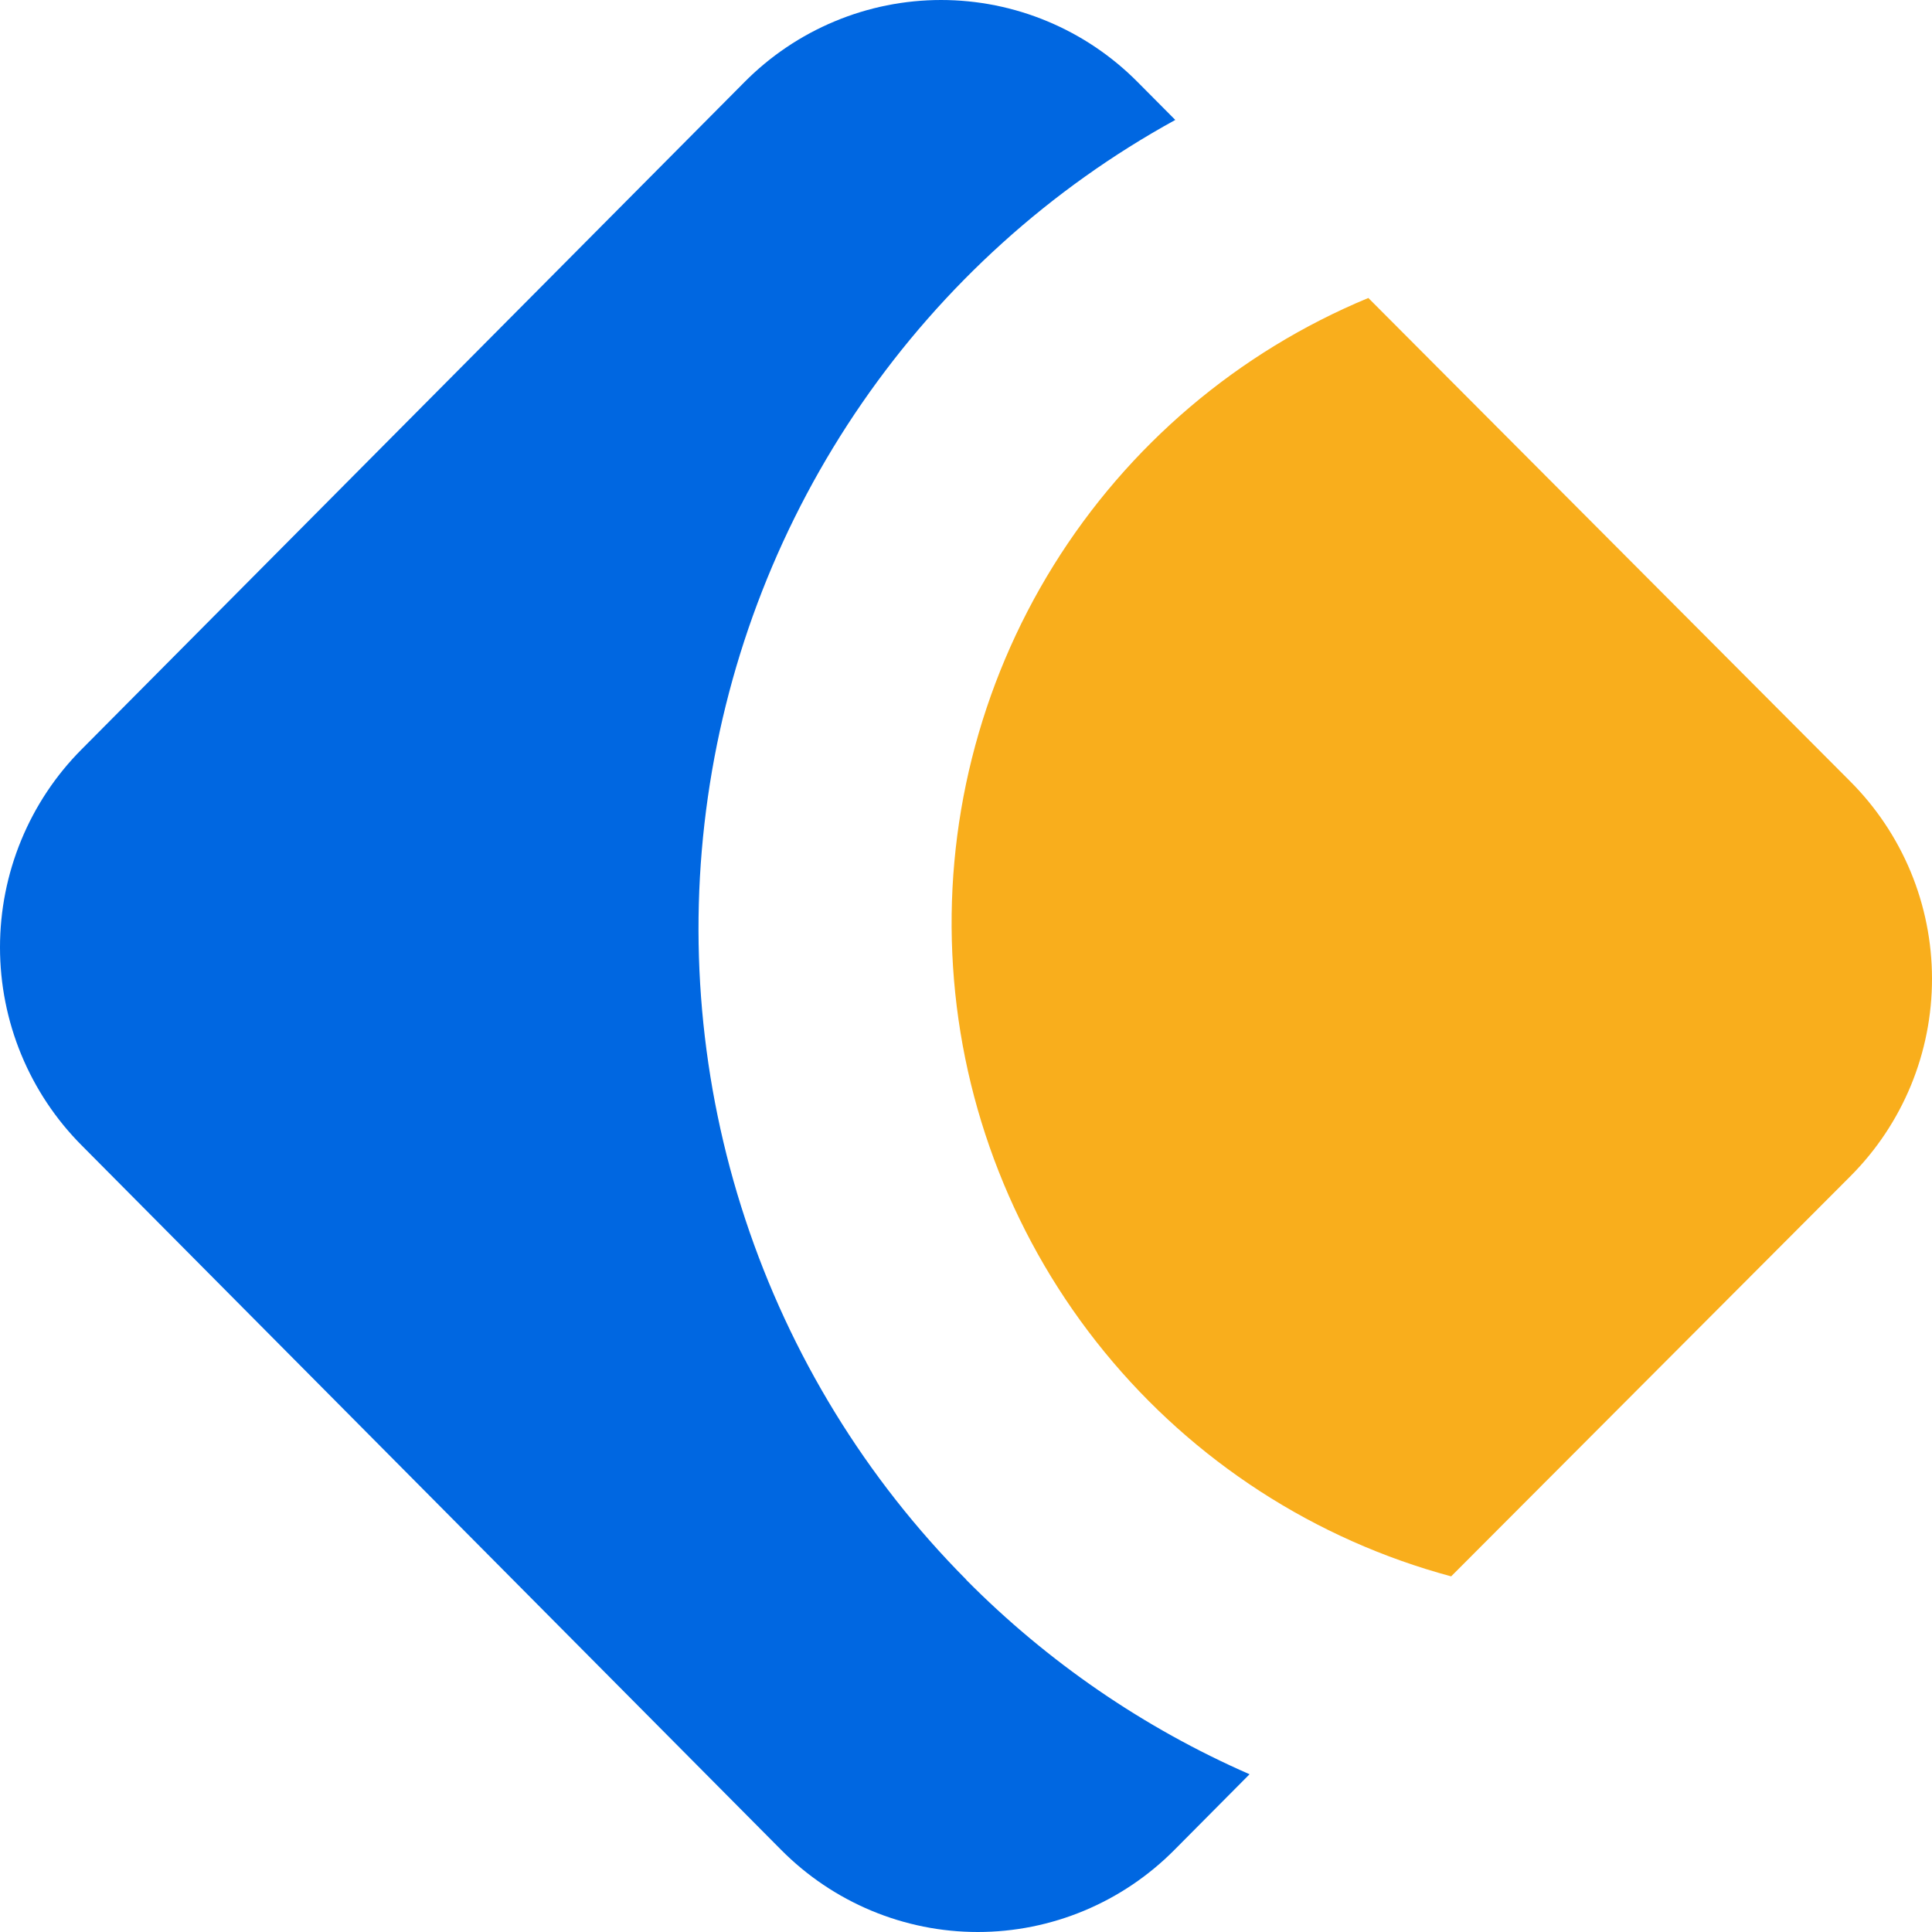 <?xml version="1.0" encoding="UTF-8"?>
<svg xmlns="http://www.w3.org/2000/svg" width="52" height="52" viewBox="0 0 52 52" fill="none">
  <path d="M26.005 42.52C28.197 44.733 30.785 46.509 33.632 47.754L31.611 49.789C30.916 50.49 30.091 51.046 29.183 51.425C28.275 51.805 27.301 52 26.317 52C25.334 52 24.36 51.805 23.452 51.425C22.544 51.046 21.719 50.49 21.024 49.789L2.196 30.826C1.5 30.127 0.948 29.296 0.571 28.382C0.194 27.468 0 26.487 0 25.497C0 24.507 0.194 23.527 0.571 22.613C0.948 21.698 1.5 20.868 2.196 20.169L20.036 2.211C20.73 1.51 21.555 0.954 22.464 0.575C23.372 0.195 24.346 0 25.329 0C26.313 0 27.286 0.195 28.195 0.575C29.103 0.954 29.928 1.51 30.622 2.211L31.633 3.228C28.273 5.073 25.387 7.682 23.203 10.846C21.019 14.011 19.598 17.644 19.052 21.457C18.506 25.271 18.851 29.16 20.059 32.816C21.267 36.473 23.304 39.795 26.01 42.52H26.005Z" fill="#0067E1"></path>
  <path d="M49.807 31.655L39.058 42.428C35.395 41.442 32.132 39.33 29.727 36.388C27.322 33.446 25.896 29.822 25.651 26.025C25.404 22.229 26.351 18.45 28.355 15.221C30.36 11.991 33.324 9.473 36.829 8.02L49.796 21.028C50.493 21.724 51.047 22.552 51.426 23.463C51.804 24.375 51.999 25.352 52 26.339C52.001 27.327 51.808 28.304 51.432 29.216C51.055 30.129 50.503 30.957 49.807 31.655Z" fill="#F9AE1C"></path>
</svg>
